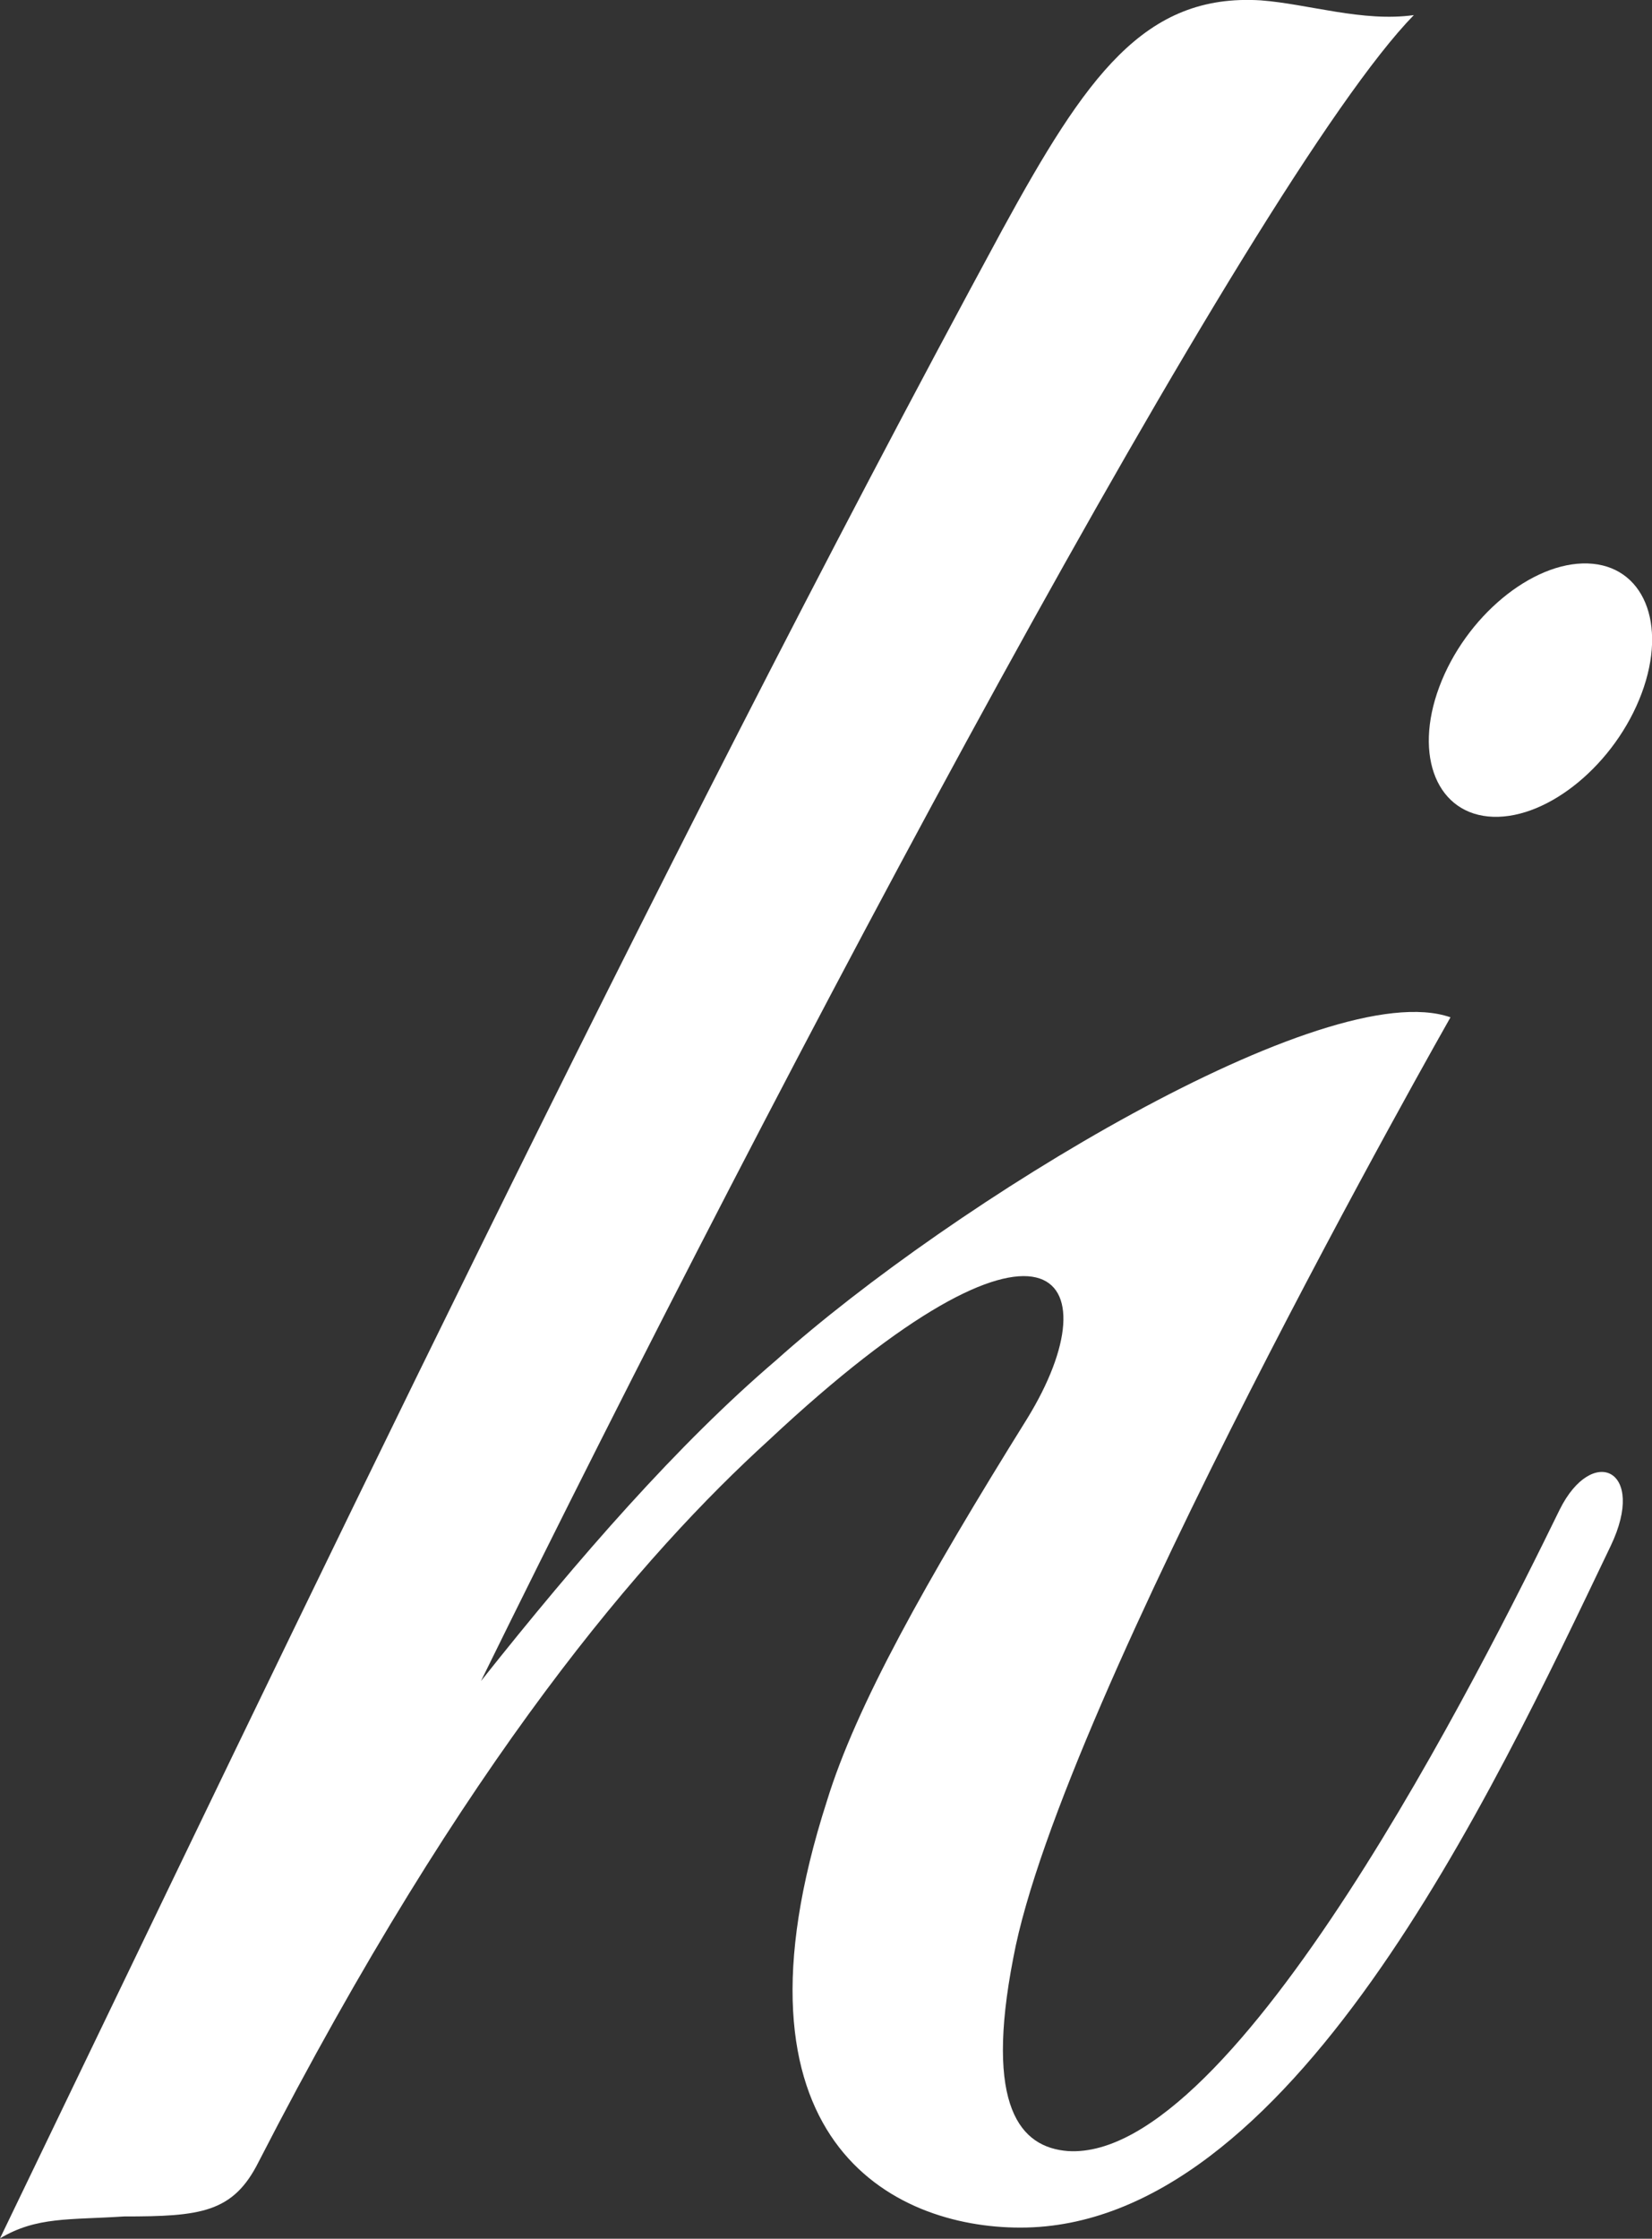 <?xml version="1.0" encoding="UTF-8"?><svg id="a" xmlns="http://www.w3.org/2000/svg" viewBox="0 0 45.99 62.3"><rect x="0" y="0" width="45.99" height="62.3" fill="#333333" stroke="none"/><defs><style>.c{fill:#fff;}</style></defs><path class="c" d="M28.4,61.99c-3.55,0-8.42-2.43-5.38-11.87.81-2.64,2.74-6.09,5.58-10.65,2.43-3.96.61-6.7-7.2.61-3.45,3.14-8.42,8.83-14.2,20.08-.71,1.42-1.62,1.52-3.75,1.52-1.52.1-2.43,0-3.45.61C8.22,45.25,18.06,24.56,27.9,6.4,30.23,2.14,31.85-.19,35.1.01c1.32.1,2.84.61,4.26.41-4.46,4.56-17.65,29.42-25.97,46.36,2.74-3.45,5.48-6.59,8.22-8.93,4.87-4.36,15.32-10.75,18.77-9.54,0,0-10.85,19.07-12.17,26.17-.81,4.16.2,5.28,1.52,5.38,4.67.3,11.56-13.49,13.69-17.85.91-1.83,2.44-1.12,1.42,1.01-3.35,7-8.93,18.97-16.43,18.97Z"/><path class="c" d="M45.7,19.3c-.73,1.95-2.58,3.48-4.13,3.43s-2.23-1.67-1.5-3.62,2.58-3.48,4.13-3.43,2.23,1.67,1.5,3.62Z"/></svg>